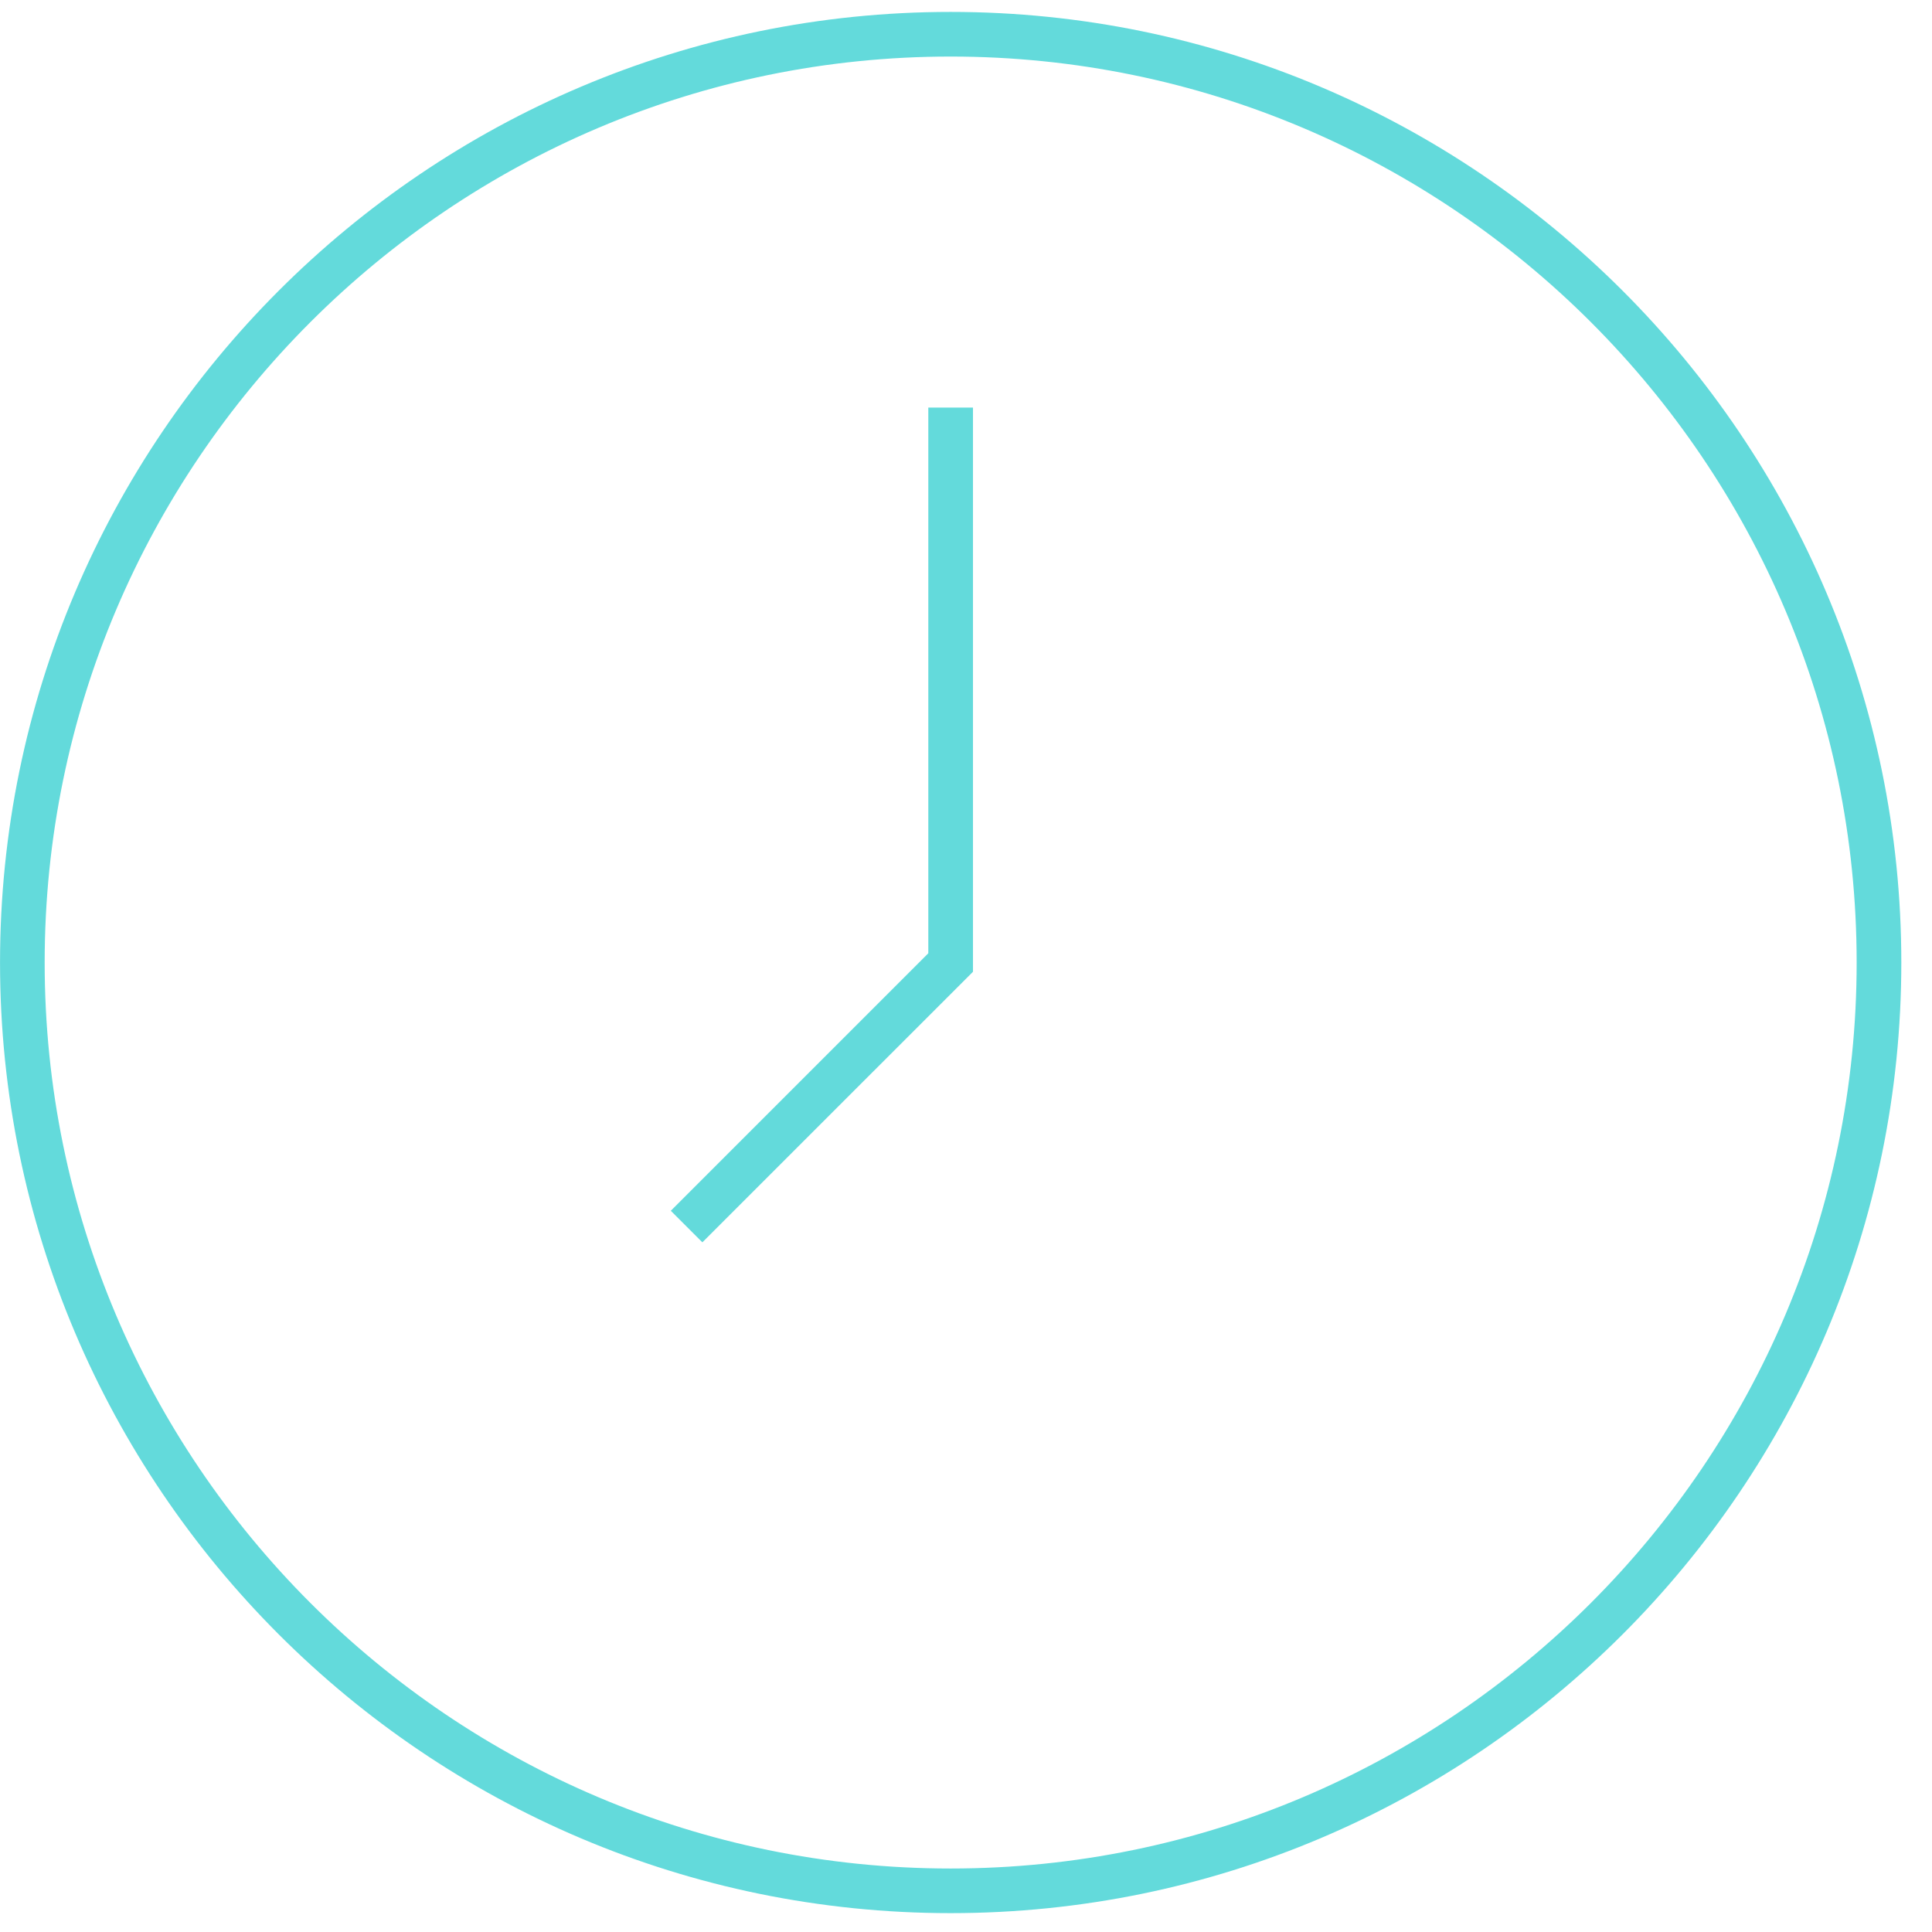 <svg height="59" viewBox="0 0 59 59" width="59" xmlns="http://www.w3.org/2000/svg"><g fill="#63dadb" fill-rule="evenodd"><path d="m29.031 1.727c-15.256 0-27.667 12.412-27.667 27.667 0 15.256 12.41 27.667 27.667 27.667s27.668-12.41 27.668-27.667c0-15.255-12.412-27.667-27.668-27.667m0 56.697c-16.008 0-29.03-13.023-29.03-29.03s13.023-29.03 29.03-29.03 29.032 13.023 29.032 29.03-13.024 29.03-29.032 29.03"/><path d="m21.449 37.939-.964-.964 7.864-7.864v-16.665h1.364v17.23z"/></g></svg>